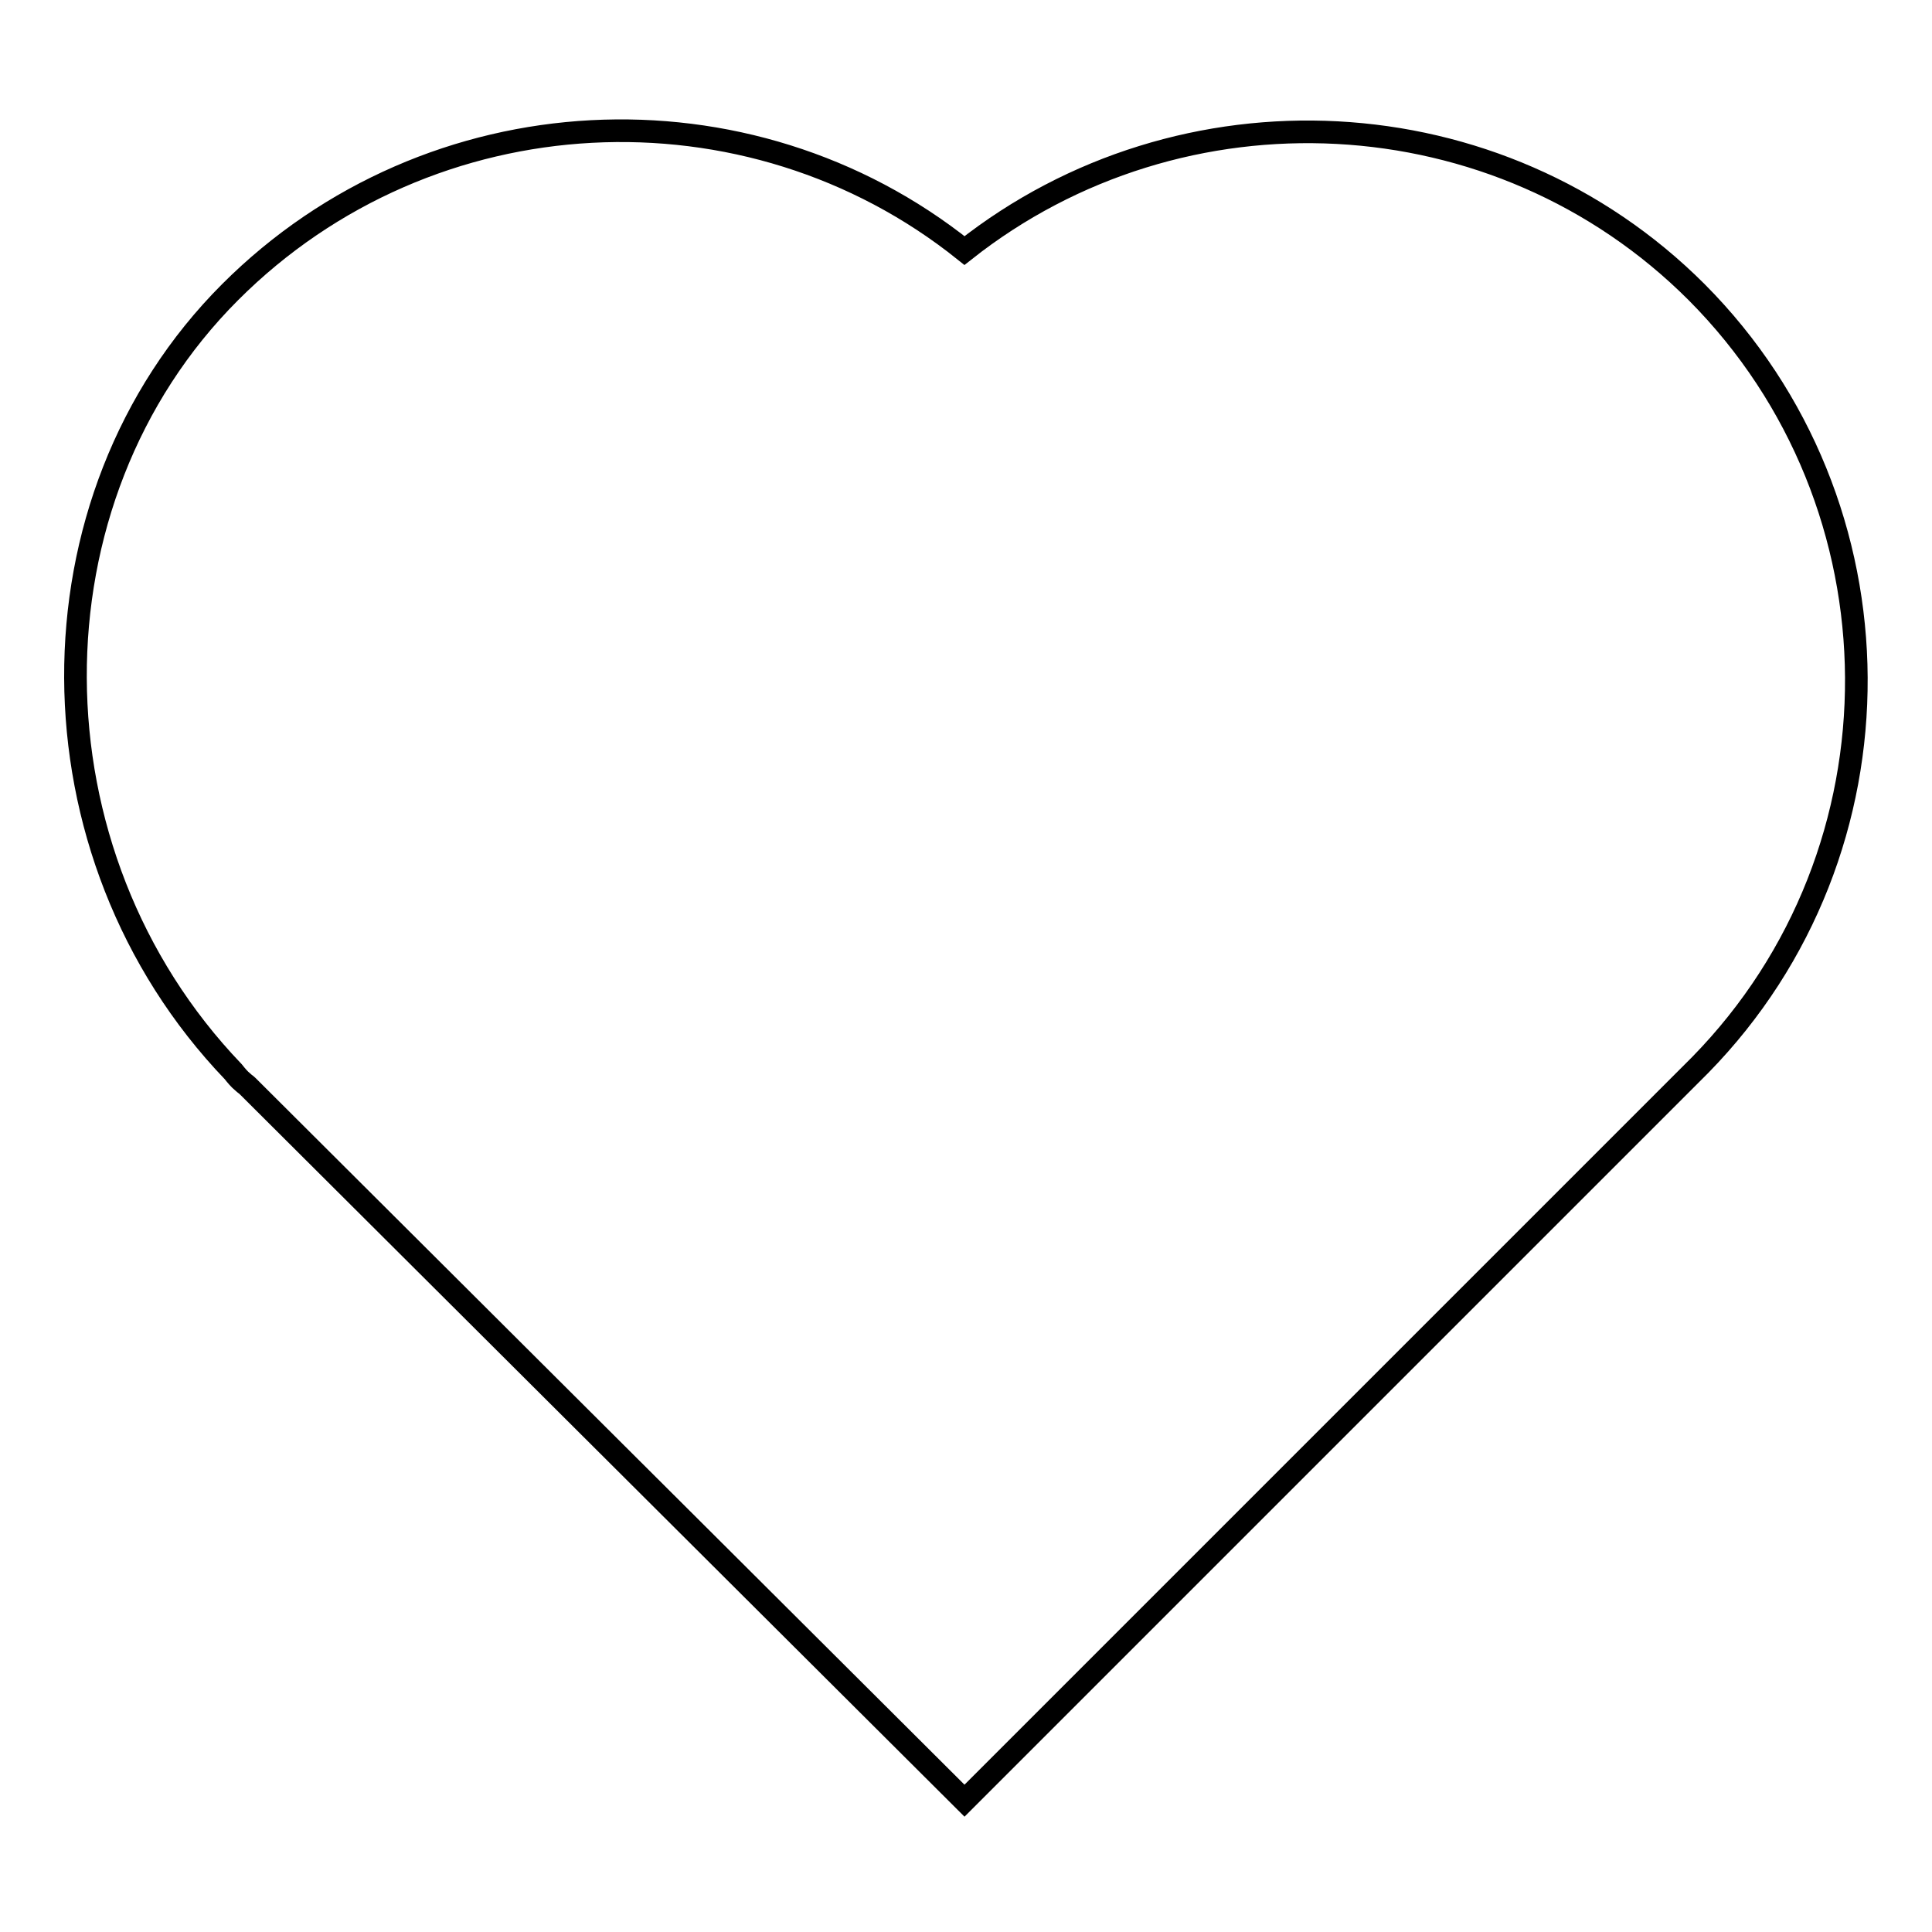 <?xml version="1.0" encoding="utf-8"?>
<!-- Svg Vector Icons : http://www.onlinewebfonts.com/icon -->
<!DOCTYPE svg PUBLIC "-//W3C//DTD SVG 1.1//EN" "http://www.w3.org/Graphics/SVG/1.1/DTD/svg11.dtd">
<svg version="1.1" xmlns="http://www.w3.org/2000/svg" xmlns:xlink="http://www.w3.org/1999/xlink" x="0px" y="0px" viewBox="0 0 256 256" enable-background="new 0 0 256 256" xml:space="preserve">
<g> <path stroke-width="3" fill-opacity="0" stroke="#000000"  d="M224.8,38.7L224.8,38.7c-26.3-26.3-68.3-28.2-97-5.5c-28.6-22.9-70.8-21-97.3,5.5 C3,66.2,3.2,113.1,30.9,142c0.4,0.5,0.8,1,1.3,1.4c0.2,0.2,0.4,0.3,0.6,0.5l95,94.7l97.5-97.5C253.1,112.7,252.8,66.8,224.8,38.7z" /></g>
</svg>